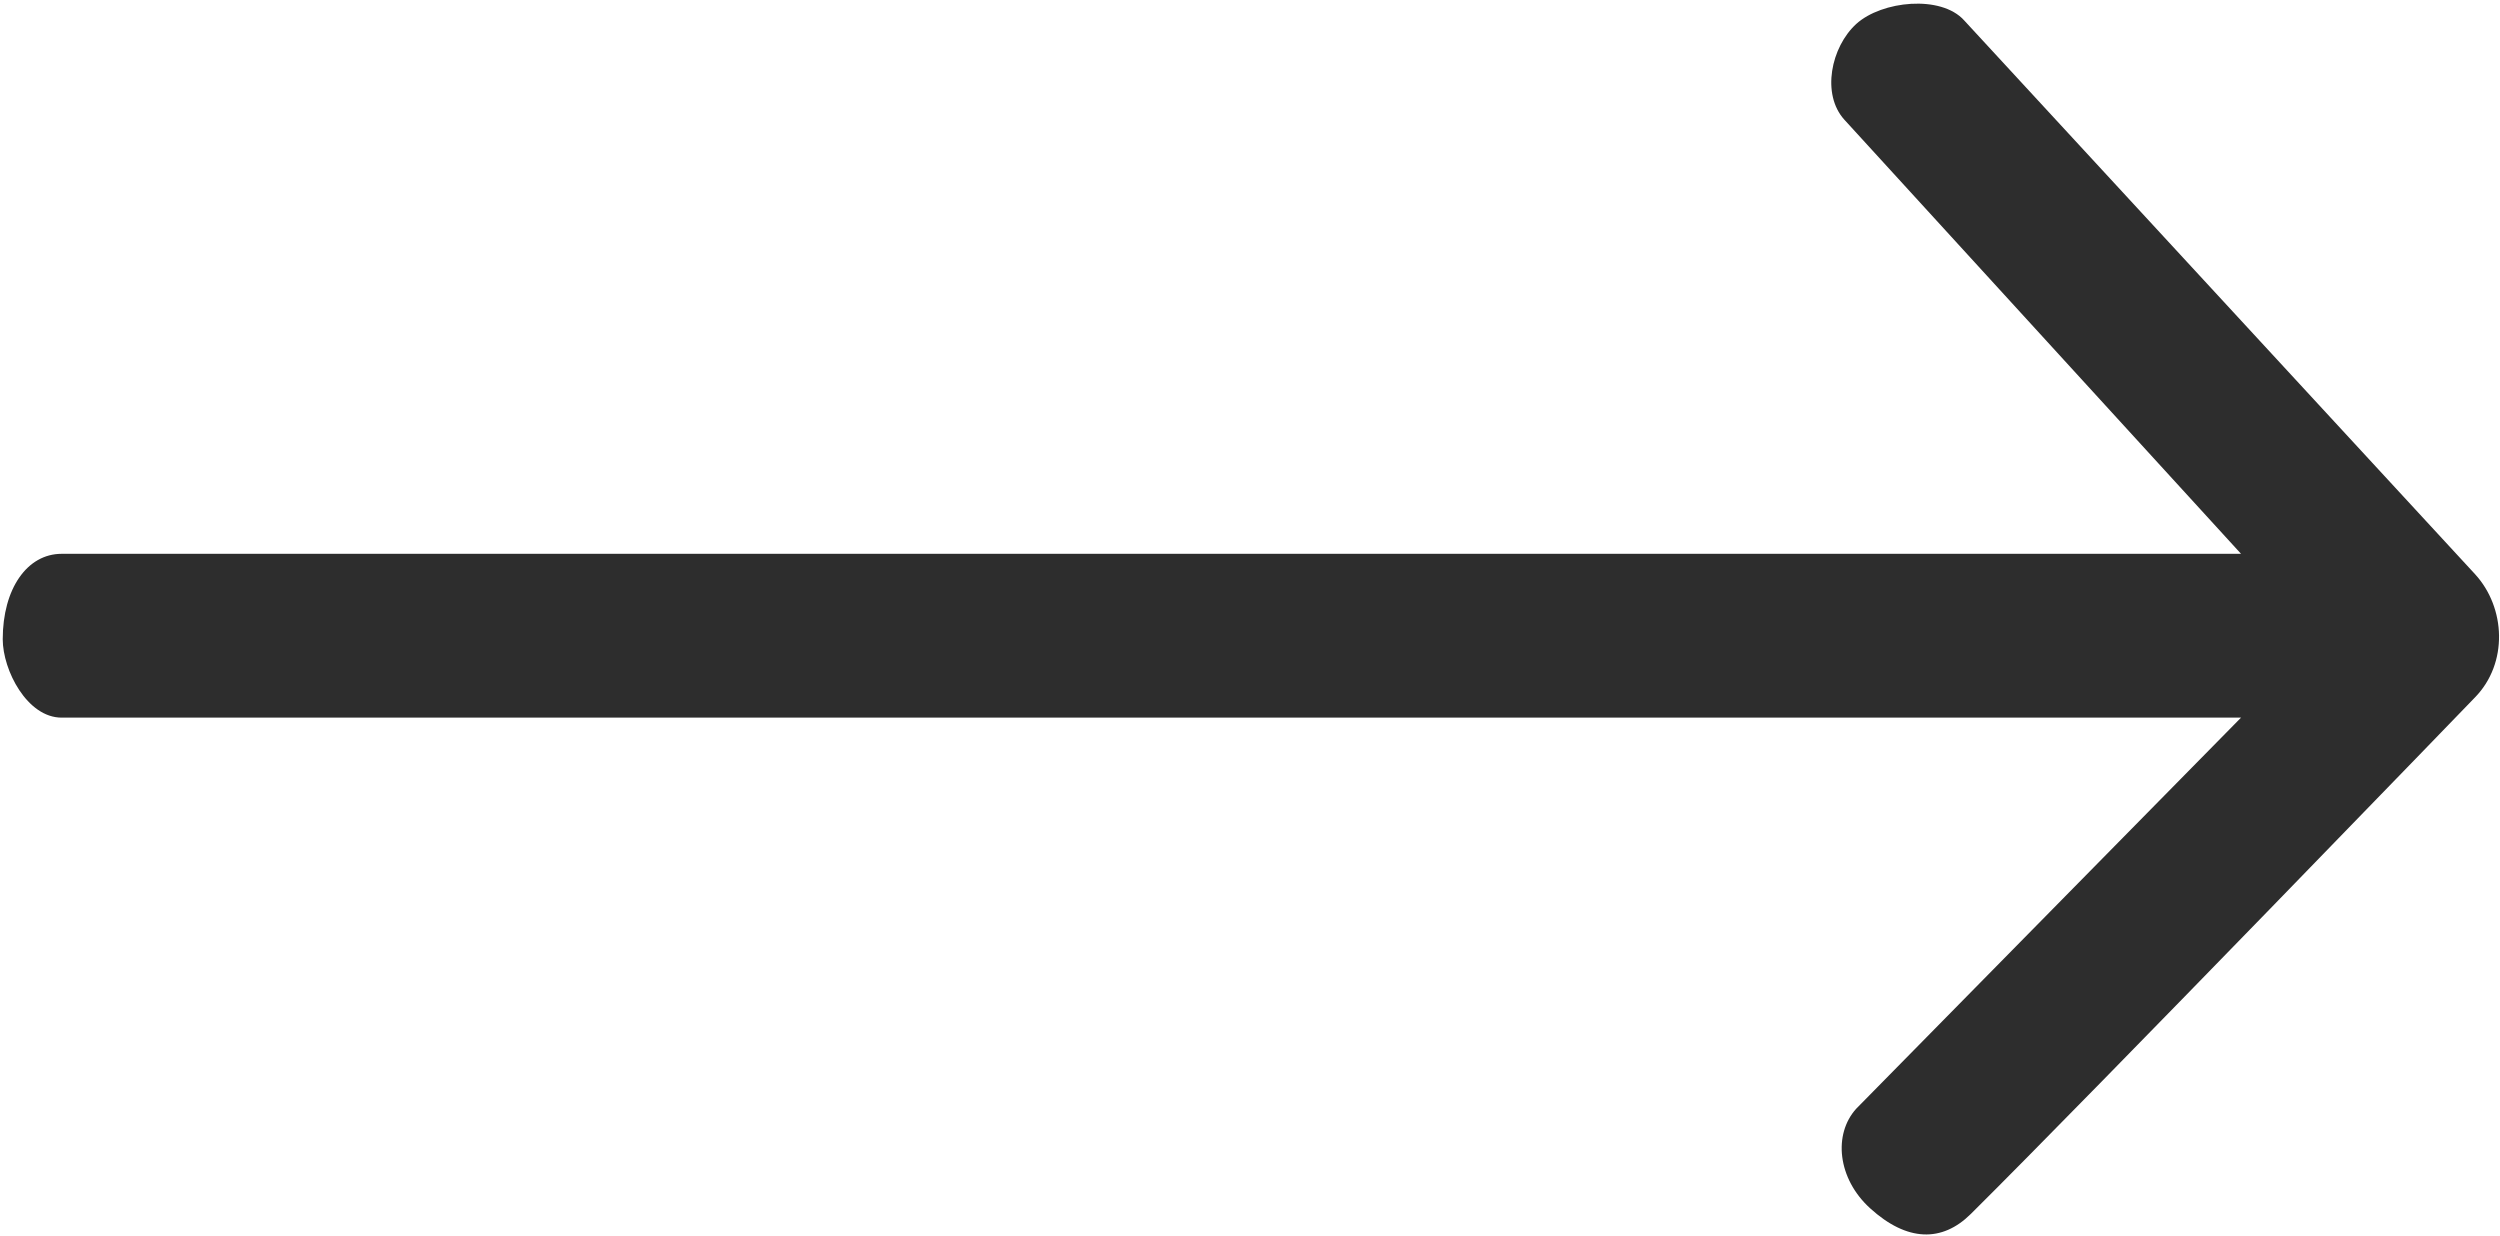 <svg width="641" height="317" viewBox="0 0 641 317" fill="none" xmlns="http://www.w3.org/2000/svg">
<path d="M634.601 178.8C634.601 178.8 536.884 279.94 505.32 311.254C497.946 318.57 488.968 318.41 479.498 309.8C471.098 302.163 470.015 290.784 475.953 284.254L574.601 184H15.801C6.957 184 0.701 171.845 0.701 163.9C0.701 150.955 6.957 142 15.801 142H574.601L472.901 30.7C466.963 24.169 469.448 12.04 475.979 6.11C482.526 0.204 497.639 -1.359 503.589 5.204L634.589 147.204C642.502 155.824 643.108 170.067 634.601 178.8Z" fill="#2D2D2D"/>
</svg>
